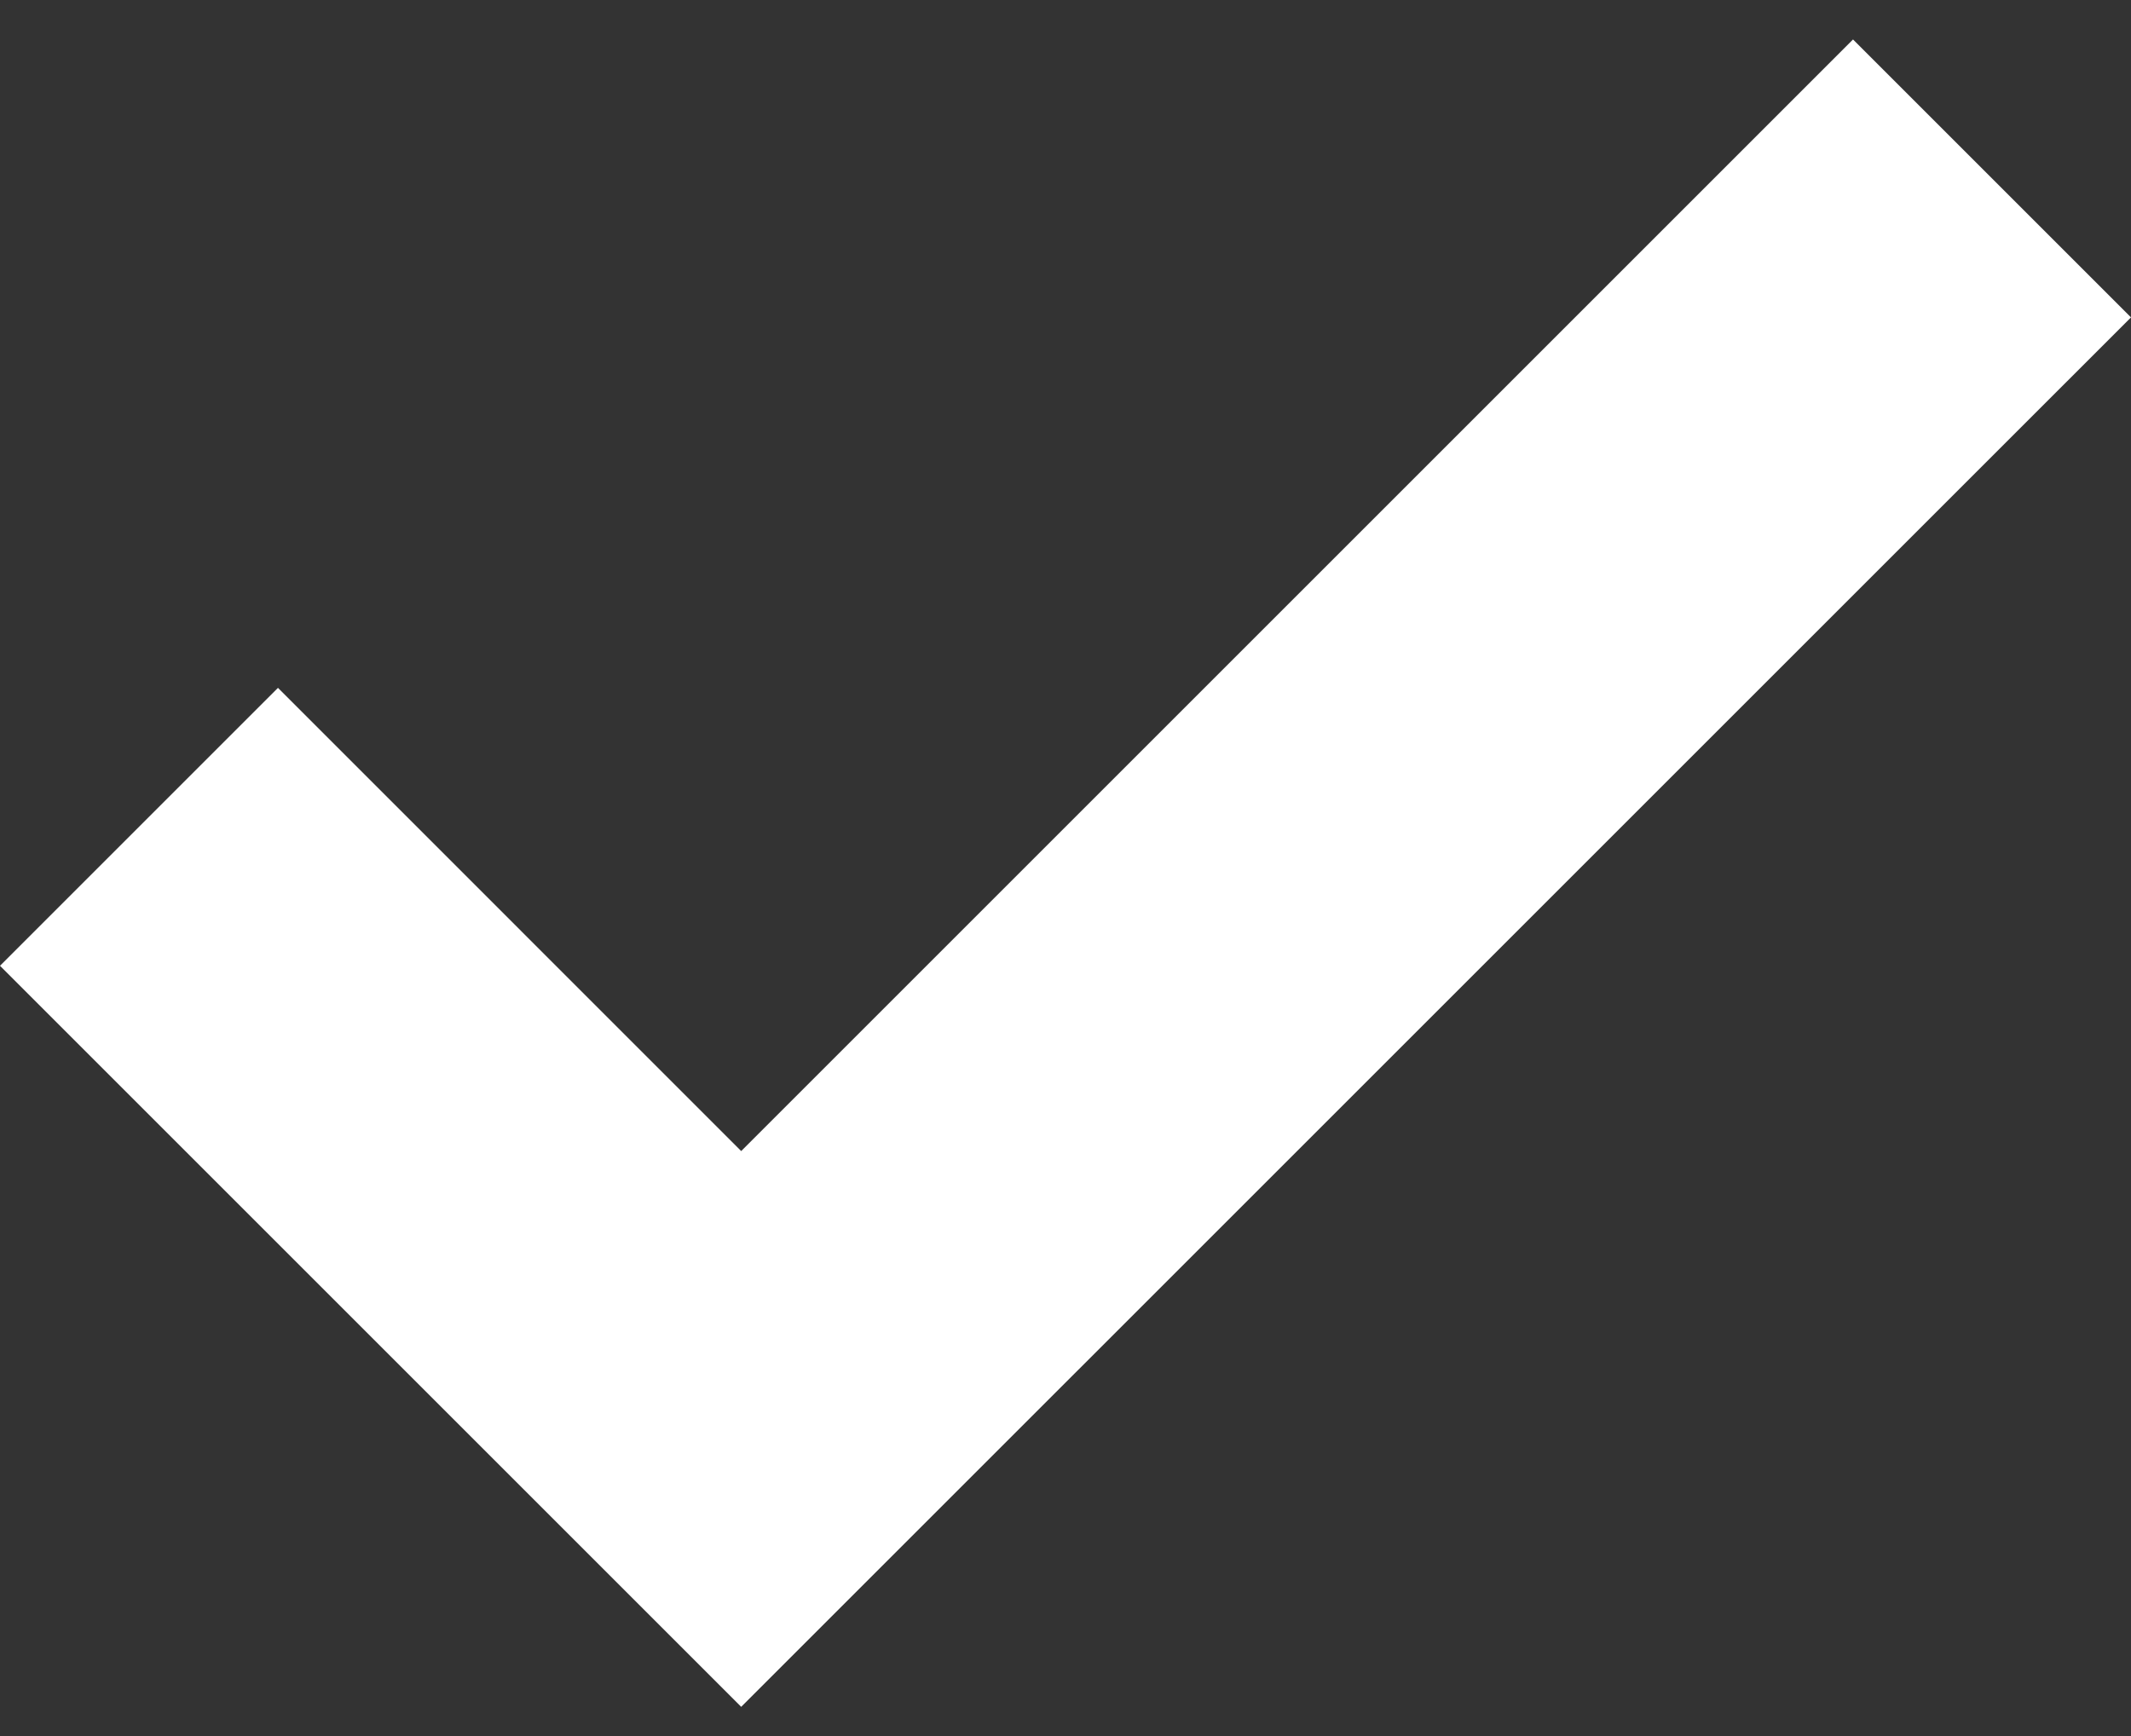 <?xml version="1.0" encoding="UTF-8" standalone="no"?> <svg xmlns="http://www.w3.org/2000/svg" width="27" height="22" viewBox="0 0 27 22" fill="none"><rect x="0" y="0" width="27" height="22" fill="#333333" stroke="none"/><g id="tick-icon.svg" clip-path="url(#clip0_1123_499)"><g id="Group"><path id="Vector" d="M9.391 21.63L0 12.239L3.522 8.717L9.391 14.587L23.478 0.5L27 4.022L9.391 21.63Z" fill="white"></path></g></g><defs><clipPath id="clip0_1123_499"><rect width="27" height="21.13" fill="white" transform="translate(0 0.5)"></rect></clipPath></defs></svg> 